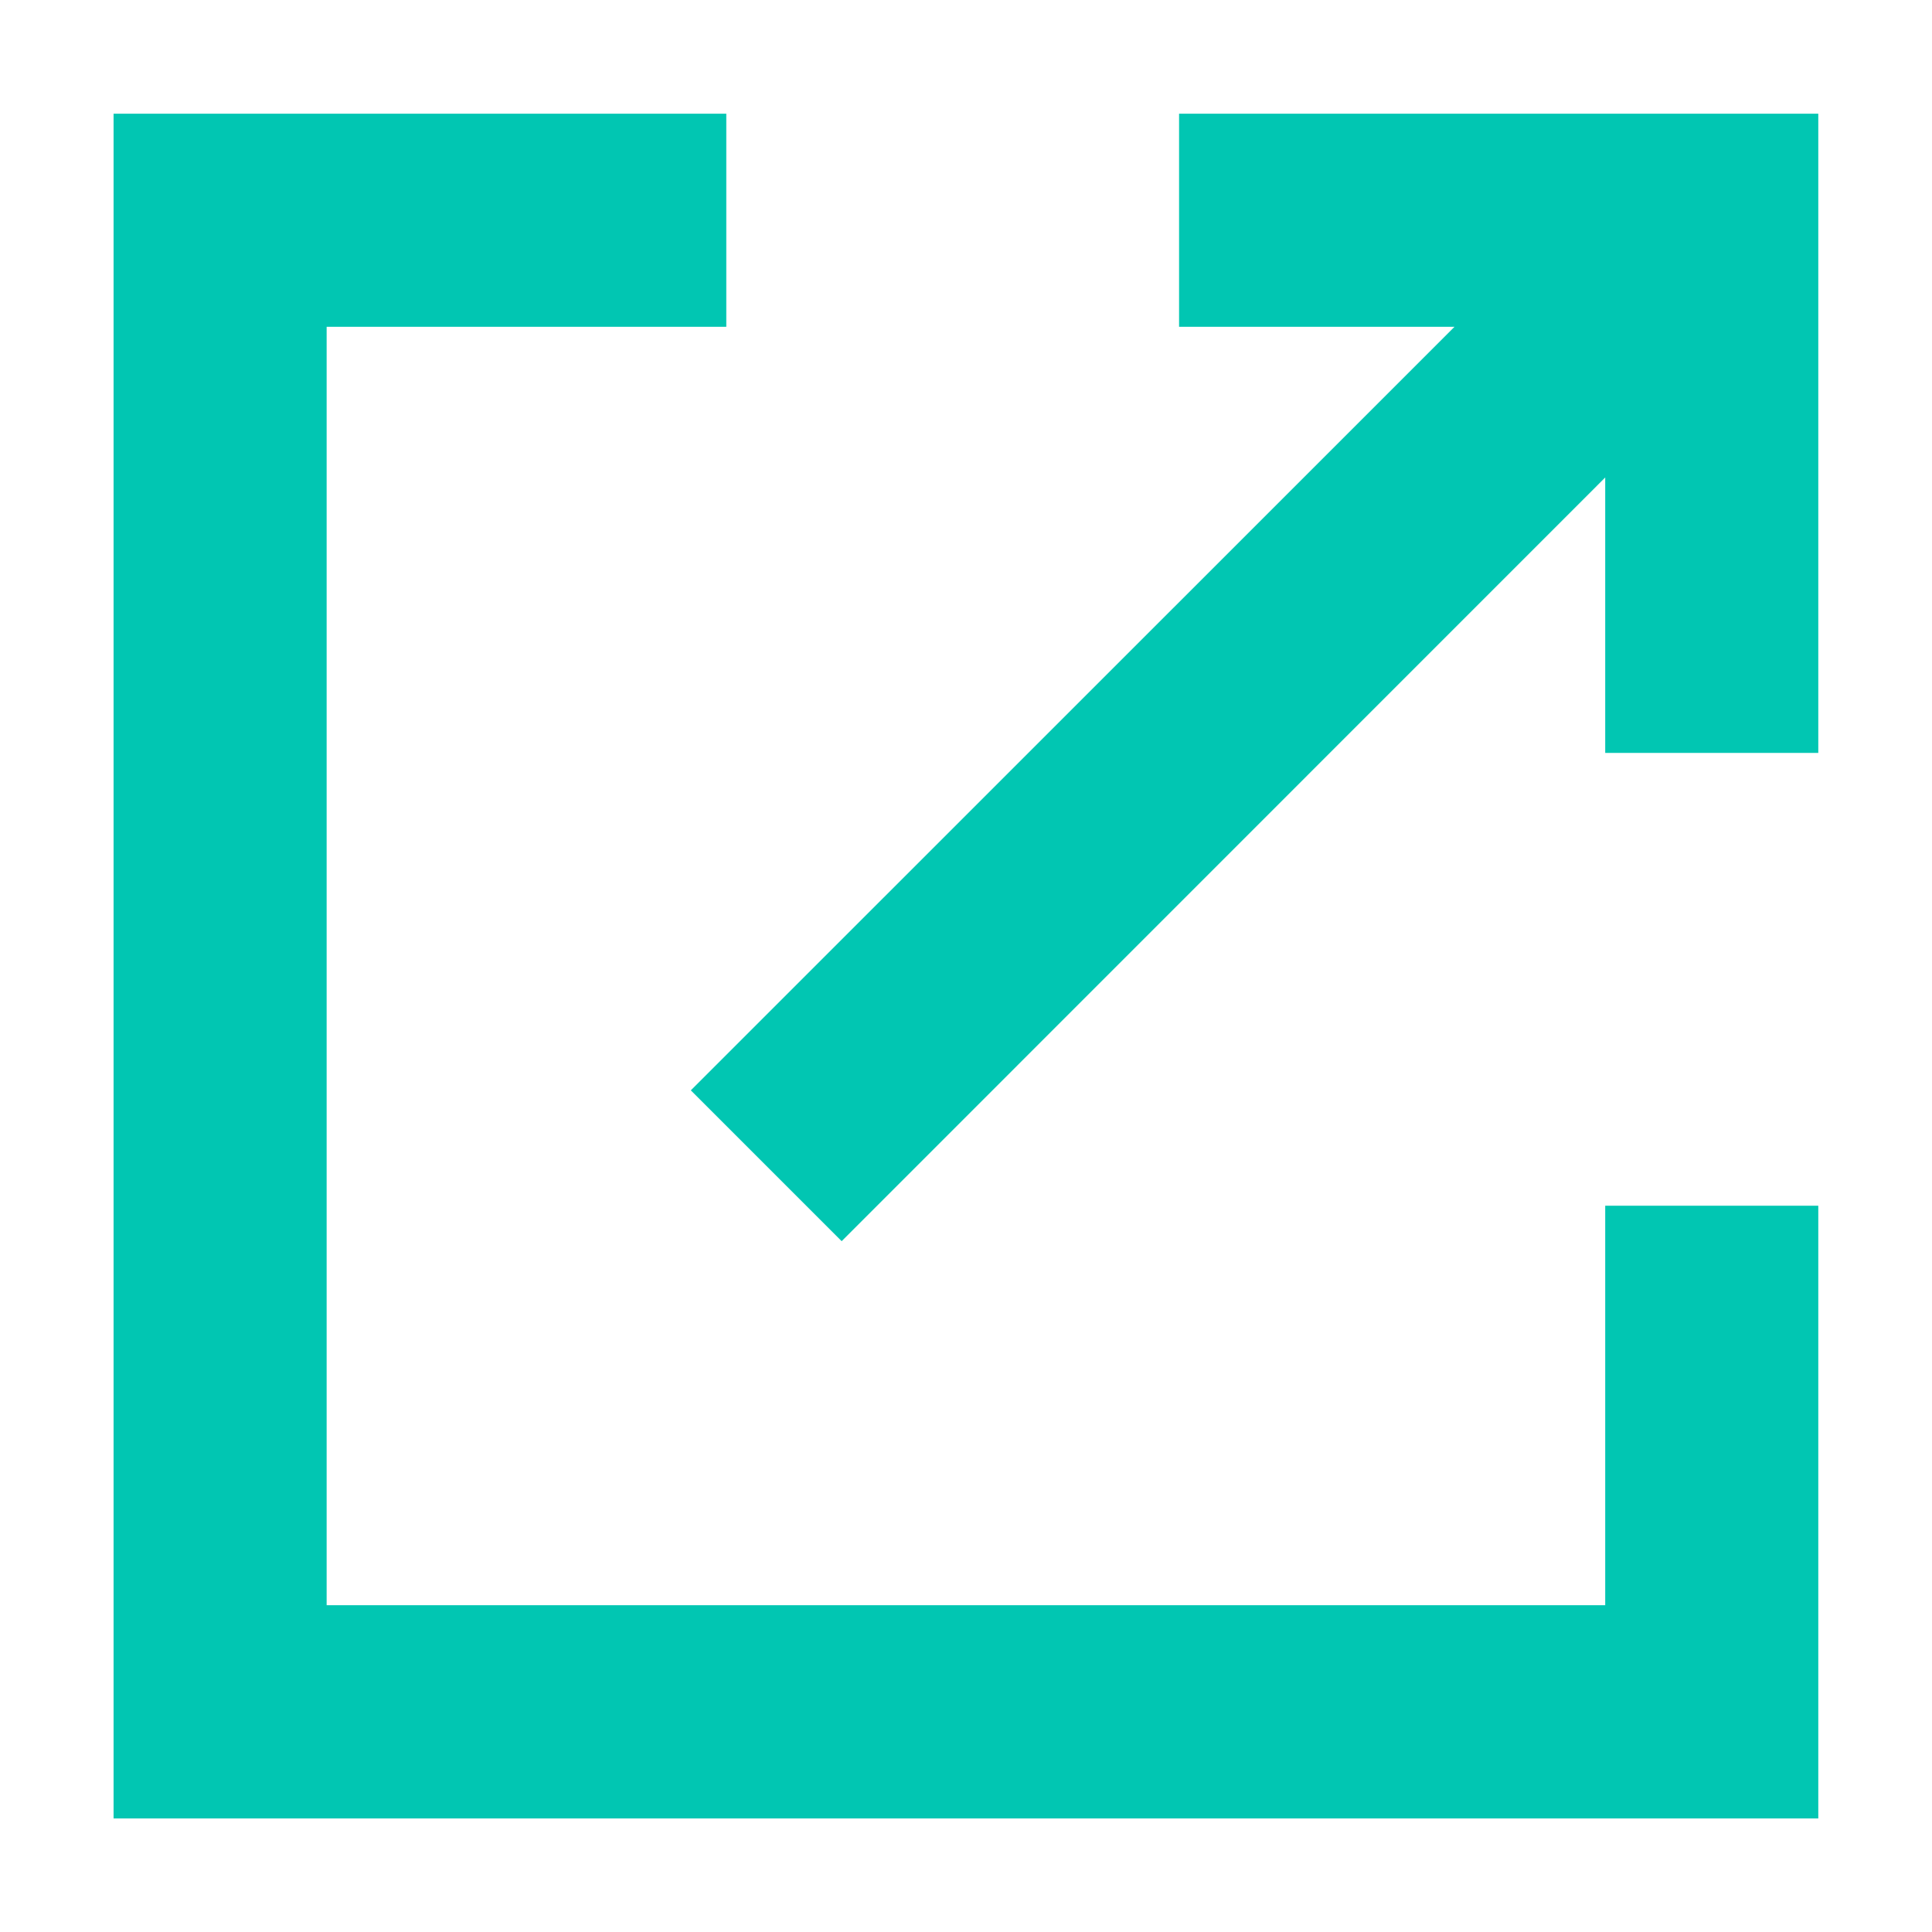 <svg width="14" height="14" viewBox="0 0 14 14" fill="none" xmlns="http://www.w3.org/2000/svg">
<path fillRule="evenodd" clipRule="evenodd" d="M2.367 11.632H11.632V8.737H13.176V13.177H0.823V0.824H5.263V2.368H2.367V11.632ZM8.544 2.368V0.824H13.176V5.456H11.632V3.46L6.099 8.994L5.006 7.901L10.54 2.368L8.544 2.368Z" fill="#01C6B2"/>
</svg>

